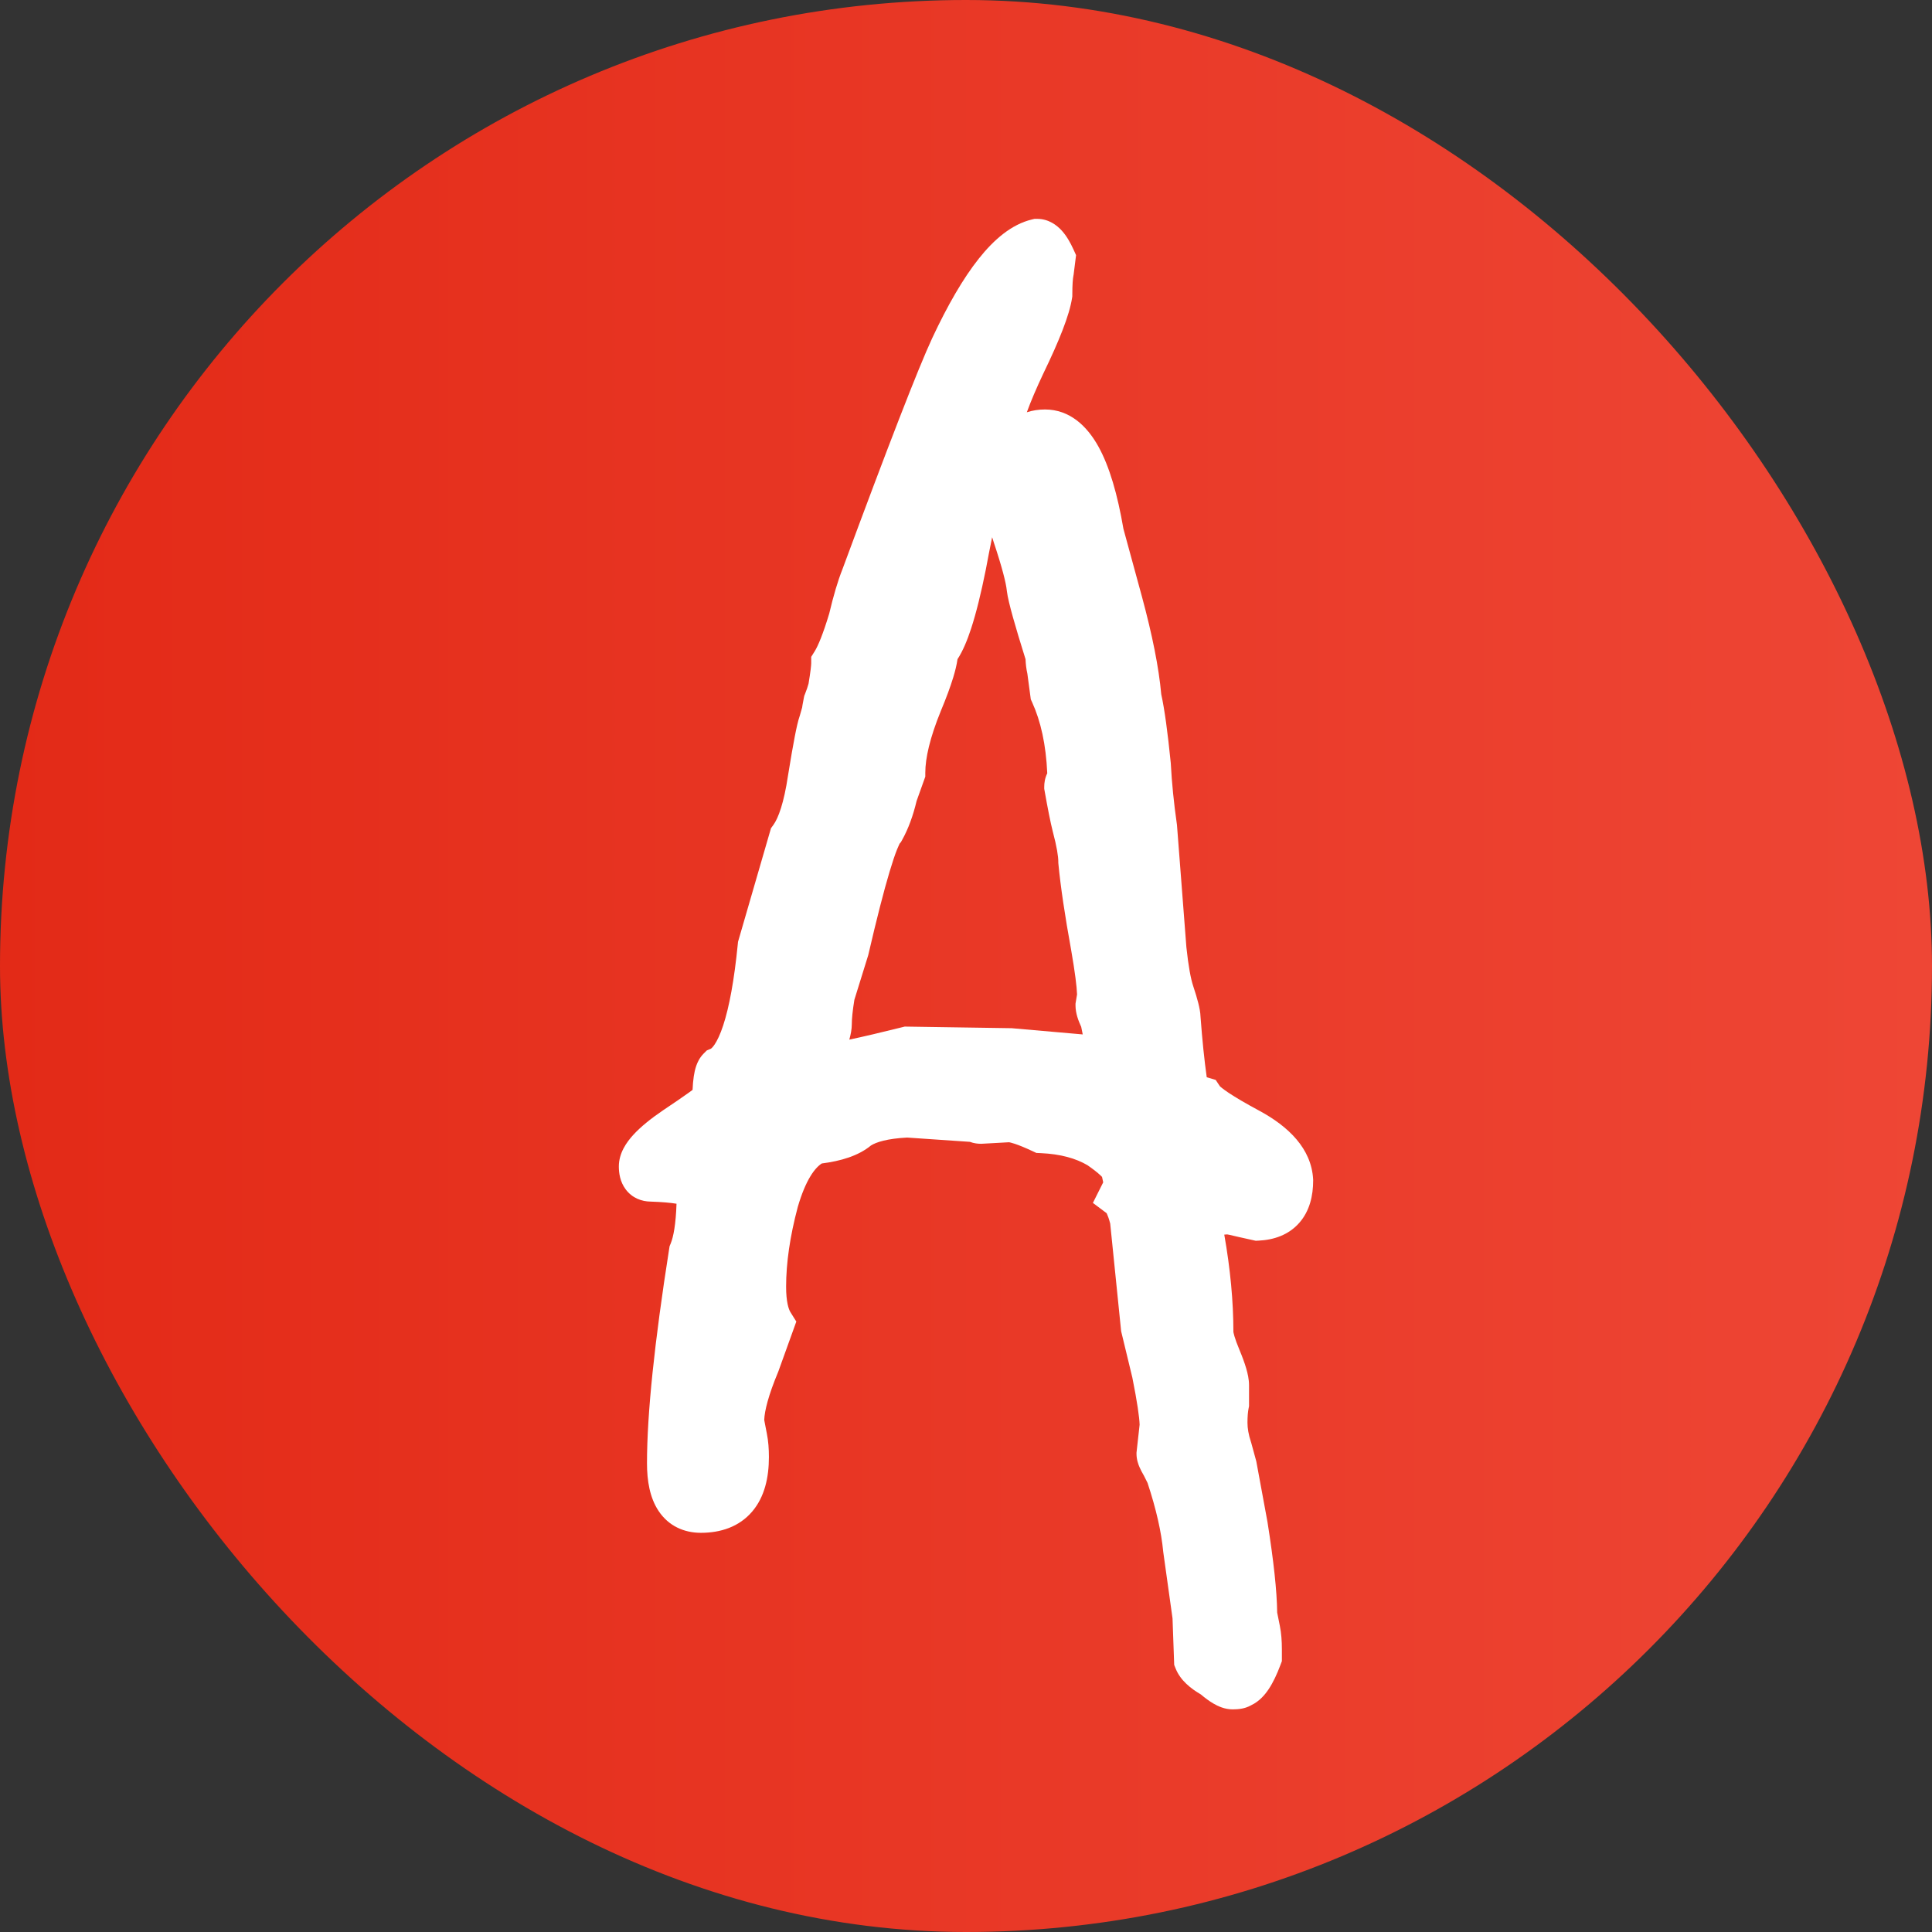 <svg width="512" height="512" viewBox="0 0 512 512" fill="none" xmlns="http://www.w3.org/2000/svg">
<rect x="0" y="0" width="512" height="512" fill="#333333" stroke="none"/>
<rect width="512" height="512" rx="256" fill="url(#paint0_linear_173_217)"/>
<path fill-rule="evenodd" clip-rule="evenodd" d="M338.464 427.343C338.404 421.638 337.517 413.599 335.907 403.416L335.895 403.34L332.934 387.282L331.58 382.323L331.528 382.165C330.866 380.182 330.593 378.48 330.593 377.025C330.593 375.353 330.714 374.113 330.89 373.234L331.007 372.651V367.088C331.007 365.545 330.648 363.967 330.245 362.598C329.817 361.144 329.212 359.513 328.473 357.739C327.831 356.2 327.399 355.003 327.136 354.11C326.898 353.302 326.867 352.967 326.863 352.967L326.863 352.97C326.86 344.841 326.045 336.243 324.445 327.188C324.641 327.16 324.895 327.137 325.214 327.13C325.318 327.146 325.475 327.174 325.697 327.218C326.255 327.33 327.051 327.512 328.112 327.777L328.189 327.796L332.78 328.815L333.581 328.777C337.569 328.587 341.502 327.284 344.338 324.046C347.094 320.898 348 316.843 348 312.846V312.68L347.991 312.513C347.538 304.376 341.458 298.512 333.652 294.313C330.136 292.421 327.488 290.866 325.639 289.634C323.87 288.456 323.338 287.896 323.322 287.91C323.319 287.913 323.332 287.934 323.358 287.973L322.168 286.188L320.098 285.568C319.993 285.537 319.893 285.506 319.797 285.476C319.162 280.964 318.613 275.646 318.155 269.505C318.118 268.259 317.842 266.95 317.565 265.844C317.237 264.535 316.771 262.995 316.193 261.261C315.582 259.431 314.946 256.129 314.405 251.021L311.909 218.615L311.882 218.421C311.075 212.781 310.542 207.44 310.276 202.392L310.269 202.251L310.255 202.111C309.453 194.101 308.626 187.986 307.74 183.981C307.112 176.924 305.37 168.259 302.616 158.08L297.716 140.131C296.161 131.059 294.034 123.646 291.089 118.334C288.108 112.958 283.522 108.515 276.93 108.515C275.224 108.515 273.618 108.771 272.12 109.254C273.174 106.361 274.638 102.912 276.54 98.886C280.649 90.4 283.397 83.582 284.104 78.991L284.174 78.537V78.078C284.174 75.413 284.315 73.825 284.471 73.045L284.514 72.83L285.167 67.615L284.464 66.07C283.655 64.292 282.658 62.518 281.368 61.1C280.096 59.703 277.918 58 274.858 58H274.149L273.459 58.165C268.071 59.457 263.427 63.462 259.385 68.548C255.247 73.754 251.148 80.844 247.043 89.612L247.04 89.619L247.036 89.627C243.321 97.62 235.362 118.15 223.252 150.868C222.016 153.972 220.855 157.935 219.74 162.646C218.119 168.015 216.804 171.155 215.892 172.612L214.978 174.072V175.795C214.978 176.304 214.808 177.945 214.274 181.176C214.076 181.915 213.773 182.823 213.336 183.916L213.131 184.428L213.023 184.968C212.879 185.685 212.761 186.309 212.677 186.815L212.674 186.835C212.648 186.988 212.608 187.226 212.572 187.506L211.956 189.66C211.482 190.999 211.049 193.009 210.633 195.144C210.132 197.72 209.533 201.174 208.838 205.478L208.832 205.516L208.826 205.554C207.748 212.829 206.246 216.839 204.937 218.637L204.318 219.487L195.582 249.598L195.528 250.149C194.578 259.774 193.25 266.897 191.655 271.738C190.86 274.154 190.067 275.78 189.375 276.808C188.783 277.685 188.415 277.905 188.382 277.924L187.313 278.374L186.482 279.204C185.354 280.331 184.799 281.633 184.51 282.468C184.191 283.386 183.992 284.347 183.857 285.249C183.697 286.315 183.594 287.519 183.537 288.835C183.244 289.052 182.918 289.291 182.557 289.55C180.913 290.732 178.666 292.275 175.792 294.189L175.766 294.206L175.74 294.224C172.528 296.412 169.824 298.574 167.859 300.716C166.063 302.673 164 305.556 164 309.12C164 310.802 164.285 313.158 165.823 315.207C167.573 317.537 170.104 318.402 172.364 318.432C175.456 318.533 177.721 318.744 179.283 319.003C179.104 324.399 178.479 327.776 177.725 329.583L177.448 330.248L177.336 330.96C173.456 355.602 171.46 374.61 171.46 387.79C171.46 392.409 172.196 396.922 174.542 400.437C177.173 404.38 181.241 406.212 185.749 406.212C190.95 406.212 195.864 404.644 199.327 400.588C202.635 396.714 203.769 391.54 203.769 386.134C203.769 383.941 203.614 381.869 203.237 379.988C202.963 378.619 202.764 377.589 202.636 376.882C202.589 376.627 202.555 376.431 202.531 376.287C202.616 373.891 203.626 369.79 206.208 363.6L206.264 363.464L211.033 350.23L209.487 347.757C208.986 346.957 208.328 344.987 208.328 341.002C208.328 334.749 209.328 327.708 211.423 319.841C213.544 312.574 215.982 309.48 217.785 308.329C222.804 307.69 227.458 306.331 230.817 303.564C232.215 302.675 235.124 301.738 240.399 301.466L257.025 302.599C258.091 303 259.125 303.112 259.937 303.112H260.104L267.411 302.707C267.545 302.73 268.011 302.812 268.921 303.116C270.076 303.5 271.611 304.123 273.566 305.035L274.642 305.537L275.829 305.591C281.076 305.829 285.113 306.986 288.191 308.789C289.771 309.889 290.876 310.77 291.593 311.438C291.791 311.623 291.941 311.775 292.051 311.893C292.185 312.465 292.286 312.942 292.359 313.332L289.63 318.784L293.259 321.503C293.287 321.555 293.319 321.62 293.357 321.7C293.594 322.209 293.893 323.03 294.216 324.253L297.113 352.78L300.082 365.069C301.391 371.62 301.956 375.637 302.01 377.56L301.186 384.973V385.306C301.186 386.836 301.692 388.133 301.982 388.81C302.307 389.566 302.719 390.336 303.161 391.085L304.114 392.988C306.422 399.979 307.77 406.012 308.258 411.133L308.271 411.263L310.733 428.891L311.174 441.22L311.562 442.191C312.831 445.36 315.625 447.518 318.22 449.029C319.326 449.965 320.45 450.806 321.572 451.459C322.729 452.134 324.531 453 326.665 453C327.417 453 328.302 452.957 329.188 452.78C329.661 452.686 330.587 452.472 331.576 451.902C333.768 450.875 335.252 449.082 336.215 447.639C337.401 445.861 338.419 443.663 339.328 441.242L339.711 440.222V437.063C339.711 434.87 339.556 432.797 339.18 430.916L338.464 427.343ZM292.29 312.174C292.29 312.174 292.287 312.169 292.281 312.161C292.288 312.17 292.29 312.174 292.29 312.174ZM262.93 142.367C262.401 144.914 261.85 147.725 261.277 150.806L261.27 150.846L261.262 150.887C259.995 157.213 258.697 162.474 257.35 166.587C256.366 169.589 255.214 172.448 253.75 174.693C253.53 176.242 253.117 177.877 252.624 179.503C251.855 182.038 250.74 185.027 249.321 188.433C246.421 195.547 245.214 200.924 245.214 204.778V205.819L242.906 212.275C241.993 216.12 240.741 219.596 239.07 222.6L238.76 223.158L238.442 223.522C238.452 223.528 238.194 223.942 237.717 225.139C237.17 226.511 236.511 228.454 235.741 231.03C234.205 236.167 232.339 243.445 230.139 252.923L230.089 253.137L226.417 264.958C225.933 267.936 225.735 270.055 225.735 271.441C225.735 272.768 225.452 274.179 225.078 275.512C228.825 274.716 233.46 273.629 239.004 272.245L239.765 272.055L268.12 272.484L286.934 274.133L286.532 272.127C285.778 270.518 285.022 268.498 285.022 266.472V265.975L285.429 263.536C285.365 261.498 284.897 257.688 283.871 251.79C282.201 242.609 281.065 234.978 280.49 228.949L280.463 228.665V228.379C280.463 226.978 280.079 224.418 279.008 220.404L278.996 220.358L278.984 220.313C278.378 217.888 277.657 214.264 276.824 209.549L276.733 209.031V208.505C276.733 207.525 276.897 206.223 277.532 204.934C277.203 197.348 275.812 191.137 273.541 186.146L273.173 185.337L272.266 178.545C271.982 177.297 271.828 176.01 271.778 174.703C270.372 170.217 269.263 166.524 268.457 163.642C267.641 160.721 267.033 158.275 266.832 156.665L266.823 156.591L266.815 156.518C266.614 154.502 265.582 150.39 263.364 143.741L263.351 143.702L263.338 143.663C263.199 143.226 263.063 142.794 262.93 142.367Z" fill="white"/>
<defs>
<linearGradient id="paint0_linear_173_217" x1="0" y1="256" x2="512" y2="256" gradientUnits="userSpaceOnUse">
<stop stop-color="#E32A17"/>
<stop offset="1" stop-color="#EE4635"/>
</linearGradient>
</defs>
</svg>

